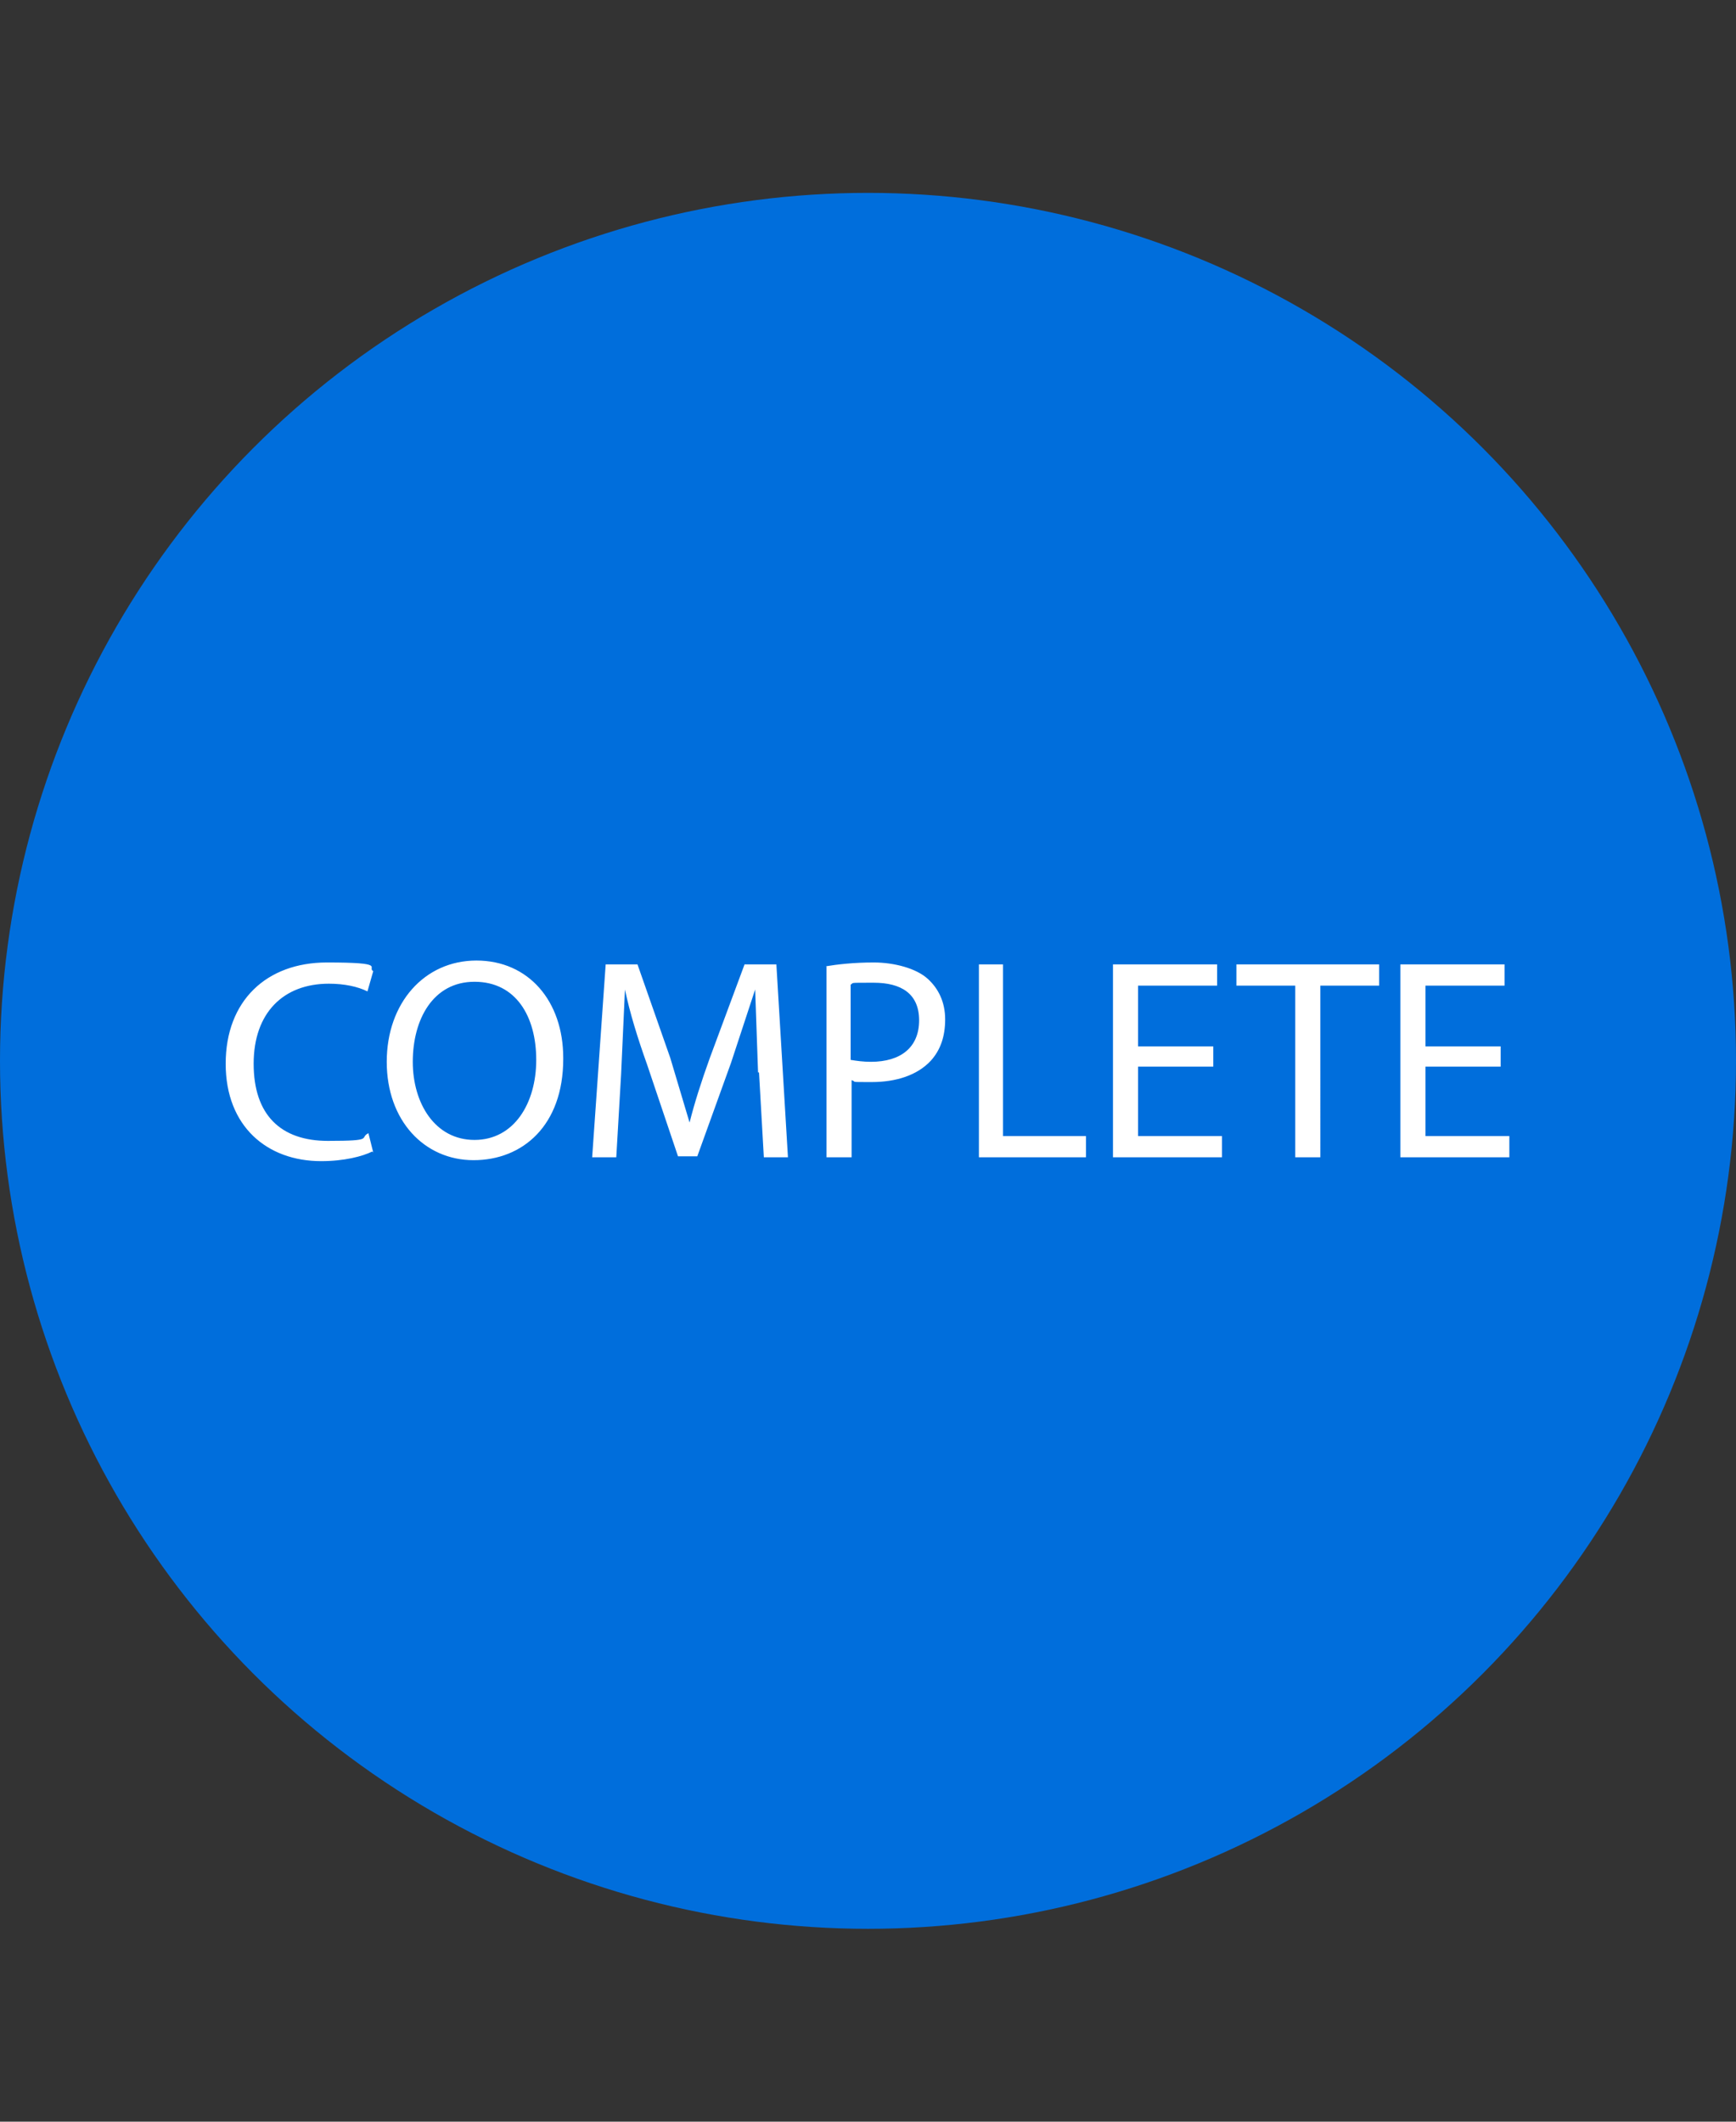 <svg xmlns="http://www.w3.org/2000/svg" width="180" height="220"><rect width="100%" height="100%" fill="#333333" stroke="none"/><style>.B{isolation:isolate}</style><circle cx="90" cy="110" r="90" fill="#006edc"/><path d="M38.6 119.4c-1 .5-2.9 1-5.3 1-5.6 0-9.9-3.6-9.9-10.1s4.2-10.5 10.5-10.5 4.1.5 4.8.9l-.6 2.1c-1-.5-2.4-.8-4-.8-4.7 0-7.8 3-7.8 8.3s2.8 8 7.7 8 3.2-.3 4.2-.8l.5 2zm19.8-9.6c0 6.9-4.2 10.5-9.3 10.5s-9-4.1-9-10.2 3.9-10.5 9.3-10.5 9 4.2 9 10.1zm-15.6.3c0 4.3 2.3 8.1 6.4 8.1s6.4-3.8 6.4-8.3-2.1-8.1-6.4-8.1-6.4 3.9-6.4 8.3zm35.8 1.1l-.3-8.6h0l-2.5 7.6-3.5 9.7h-2l-3.2-9.5c-1-2.8-1.8-5.4-2.3-7.8h0l-.4 8.8-.5 8.6h-2.5l1.4-20h3.3l3.4 9.7 2 6.7h0c.5-2 1.2-4.2 2.1-6.7l3.6-9.7h3.3l1.2 20h-2.5l-.5-8.8zm7-11c1.2-.2 2.9-.4 5-.4s4.4.6 5.6 1.7c1.1 1 1.8 2.4 1.8 4.2s-.5 3.2-1.5 4.3c-1.4 1.5-3.6 2.2-6.1 2.2s-1.5 0-2.1-.2v8h-2.6v-19.8zm2.6 9.7c.6.1 1.3.2 2.1.2 3.1 0 5-1.5 5-4.3s-1.9-3.9-4.7-3.9-2 0-2.4.2v7.8zm13.2-9.9h2.6v17.8h8.6v2.2h-11.1v-20zm24.4 10.6H118v7.2h8.7v2.2h-11.3v-20h10.8v2.2H118v6.3h7.8v2.1zm8.5-8.4h-6.1V100H143v2.2h-6.1V120h-2.6v-17.8zm21.3 8.4h-7.8v7.2h8.7v2.2h-11.3v-20H156v2.2h-8.2v6.3h7.8v2.1z" class="B" fill="#fff"/></svg>
